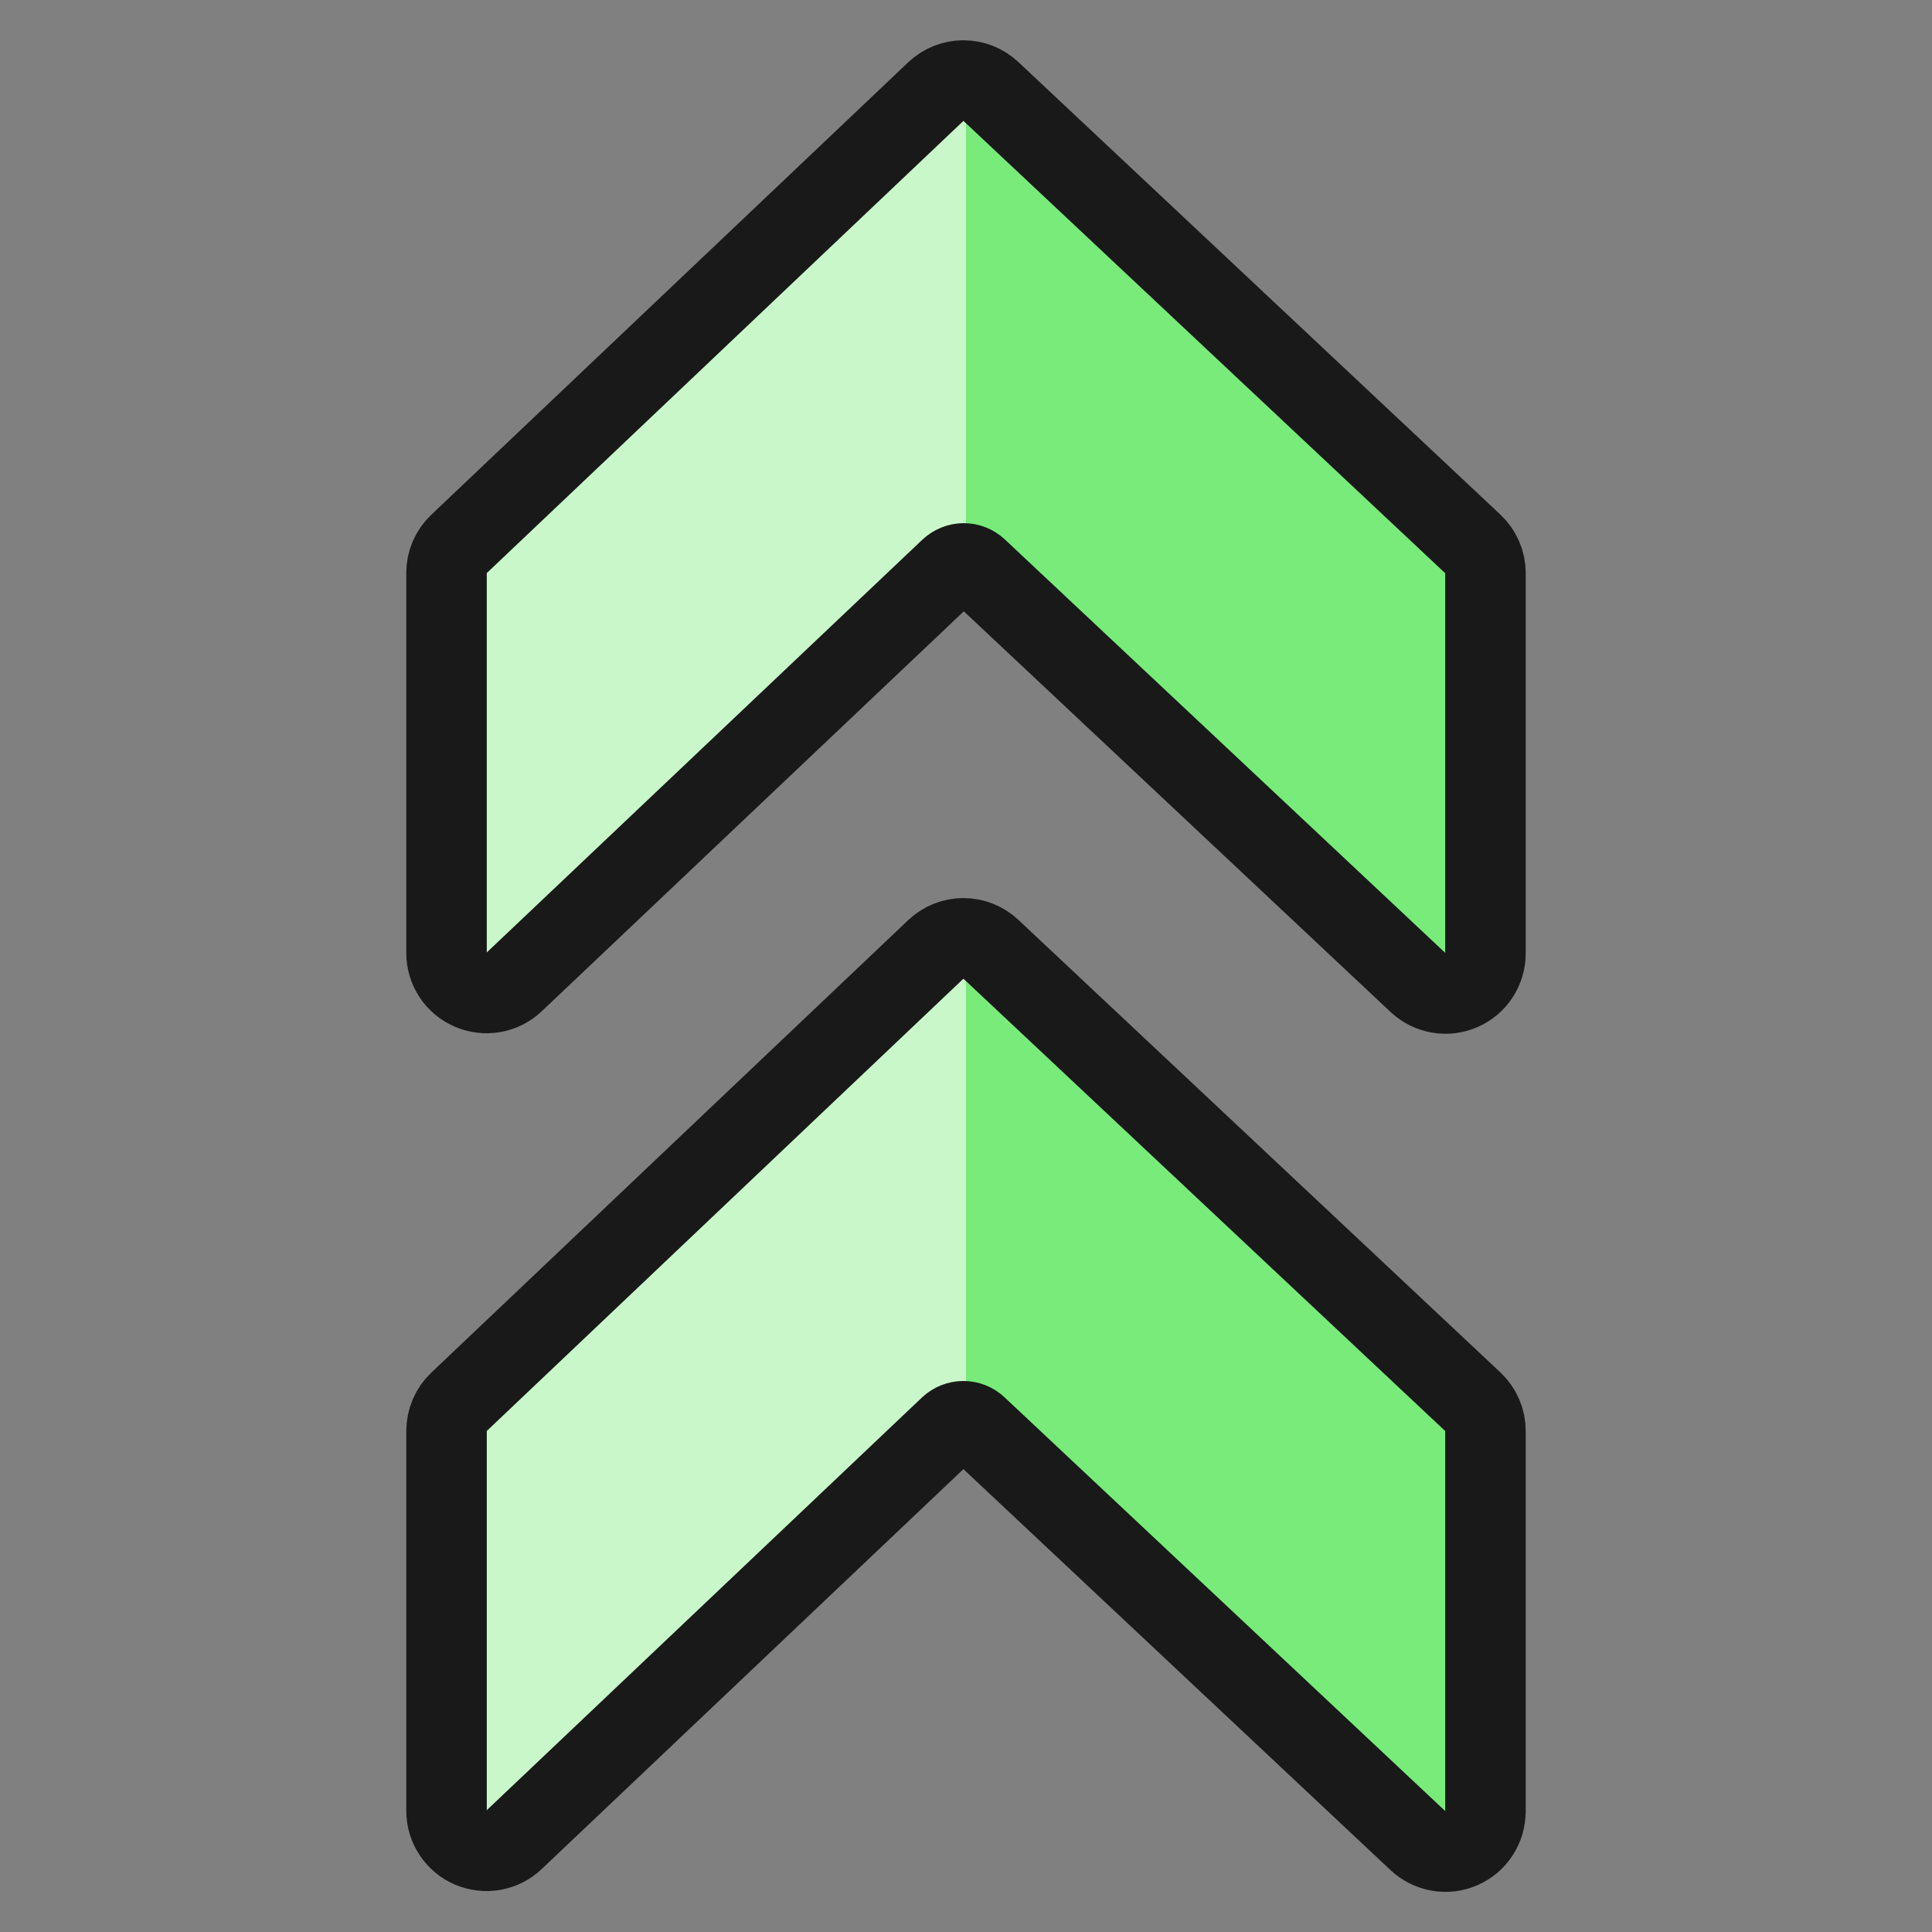 <svg xmlns="http://www.w3.org/2000/svg" fill="none" viewBox="0 0 24 24" id="Arrow-Double-Up--Streamline-Ultimate"><rect x="0" y="0" width="24" height="24" fill="#808080" stroke="none"/><desc>Arrow Double Up Streamline Icon: https://streamlinehq.com</desc><path fill="#c9f7ca" d="M18.453 11.847V7.119c-0 -0.068 -0.014 -0.135 -0.041 -0.197 -0.027 -0.062 -0.066 -0.118 -0.116 -0.165l-5.987 -5.621C12.217 1.049 12.095 1 11.968 1c-0.127 0 -0.249 0.049 -0.341 0.136L5.702 6.757c-0.049 0.046 -0.088 0.102 -0.115 0.164 -0.027 0.062 -0.04 0.129 -0.04 0.196v4.722c0 0.097 0.029 0.192 0.082 0.273 0.053 0.081 0.129 0.144 0.219 0.183 0.089 0.038 0.187 0.05 0.283 0.033 0.095 -0.017 0.184 -0.062 0.254 -0.128l5.417 -5.133c0.046 -0.043 0.107 -0.068 0.17 -0.068 0.063 0 0.124 0.024 0.17 0.068l5.479 5.144c0.071 0.065 0.159 0.108 0.254 0.124 0.095 0.016 0.192 0.004 0.28 -0.035 0.088 -0.038 0.163 -0.101 0.216 -0.182 0.053 -0.08 0.081 -0.174 0.082 -0.27Z" stroke-width="1"></path><path fill="#c9f7ca" d="M18.453 22.502v-4.727c-0 -0.068 -0.014 -0.135 -0.041 -0.197 -0.027 -0.062 -0.066 -0.118 -0.116 -0.165l-5.987 -5.621c-0.092 -0.087 -0.214 -0.136 -0.341 -0.136 -0.127 0 -0.249 0.049 -0.341 0.136l-5.925 5.622c-0.049 0.046 -0.088 0.102 -0.114 0.164 -0.027 0.062 -0.04 0.128 -0.041 0.196v4.721c-0 0.097 0.028 0.192 0.082 0.273 0.053 0.081 0.129 0.145 0.218 0.183 0.089 0.038 0.188 0.05 0.283 0.033 0.096 -0.017 0.184 -0.062 0.254 -0.128l5.413 -5.133c0.046 -0.043 0.107 -0.068 0.17 -0.068 0.063 0 0.124 0.024 0.17 0.068l5.479 5.144c0.071 0.066 0.159 0.11 0.255 0.127 0.096 0.017 0.194 0.005 0.283 -0.034 0.089 -0.039 0.165 -0.102 0.217 -0.184 0.053 -0.081 0.081 -0.176 0.081 -0.273Z" stroke-width="1"></path><path fill="#78eb7b" d="M12.138 7.065c-0.039 -0.032 -0.087 -0.051 -0.138 -0.055V1.008c0.115 0.006 0.224 0.051 0.309 0.128l5.987 5.621c0.05 0.046 0.089 0.103 0.116 0.165 0.027 0.062 0.041 0.13 0.041 0.197v4.728c-0 0.097 -0.029 0.191 -0.082 0.272 -0.053 0.081 -0.129 0.144 -0.218 0.183 -0.089 0.038 -0.187 0.05 -0.282 0.033 -0.095 -0.017 -0.184 -0.061 -0.254 -0.127L12.138 7.065Z" stroke-width="1"></path><path fill="#78eb7b" d="M12.138 17.721c-0.039 -0.032 -0.087 -0.051 -0.138 -0.055v-6.003c0.115 0.005 0.224 0.051 0.309 0.129l5.987 5.621c0.05 0.046 0.089 0.103 0.116 0.165 0.027 0.062 0.041 0.13 0.041 0.198v4.727c0 0.097 -0.028 0.192 -0.081 0.273 -0.053 0.081 -0.129 0.145 -0.218 0.183 -0.089 0.038 -0.187 0.05 -0.282 0.034 -0.095 -0.017 -0.184 -0.061 -0.255 -0.127l-5.479 -5.144Z" stroke-width="1"></path><path stroke="#191919" stroke-linecap="round" stroke-linejoin="round" d="M18.453 11.847V7.119c-0 -0.068 -0.014 -0.135 -0.041 -0.197 -0.027 -0.062 -0.066 -0.118 -0.116 -0.165l-5.987 -5.621C12.217 1.049 12.095 1 11.968 1c-0.127 0 -0.249 0.049 -0.341 0.136L5.702 6.757c-0.049 0.046 -0.088 0.102 -0.115 0.164 -0.027 0.062 -0.04 0.129 -0.04 0.196v4.722c0 0.097 0.029 0.192 0.082 0.273 0.053 0.081 0.129 0.144 0.219 0.183 0.089 0.038 0.187 0.05 0.283 0.033 0.095 -0.017 0.184 -0.062 0.254 -0.128l5.417 -5.133c0.046 -0.043 0.107 -0.068 0.17 -0.068 0.063 0 0.124 0.024 0.17 0.068l5.479 5.144c0.071 0.065 0.159 0.108 0.254 0.124 0.095 0.016 0.192 0.004 0.28 -0.035 0.088 -0.038 0.163 -0.101 0.216 -0.182 0.053 -0.08 0.081 -0.174 0.082 -0.27Z" stroke-width="1"></path><path stroke="#191919" stroke-linecap="round" stroke-linejoin="round" d="M18.453 22.502v-4.727c-0 -0.068 -0.014 -0.135 -0.041 -0.197 -0.027 -0.062 -0.066 -0.118 -0.116 -0.165l-5.987 -5.621c-0.092 -0.087 -0.214 -0.136 -0.341 -0.136 -0.127 0 -0.249 0.049 -0.341 0.136l-5.925 5.622c-0.049 0.046 -0.088 0.102 -0.114 0.164 -0.027 0.062 -0.04 0.128 -0.041 0.196v4.721c-0 0.097 0.028 0.192 0.082 0.273 0.053 0.081 0.129 0.145 0.218 0.183 0.089 0.038 0.188 0.05 0.283 0.033 0.096 -0.017 0.184 -0.062 0.254 -0.128l5.413 -5.133c0.046 -0.043 0.107 -0.068 0.17 -0.068 0.063 0 0.124 0.024 0.17 0.068l5.479 5.144c0.071 0.066 0.159 0.11 0.255 0.127 0.096 0.017 0.194 0.005 0.283 -0.034 0.089 -0.039 0.165 -0.102 0.217 -0.184 0.053 -0.081 0.081 -0.176 0.081 -0.273Z" stroke-width="1"></path></svg>